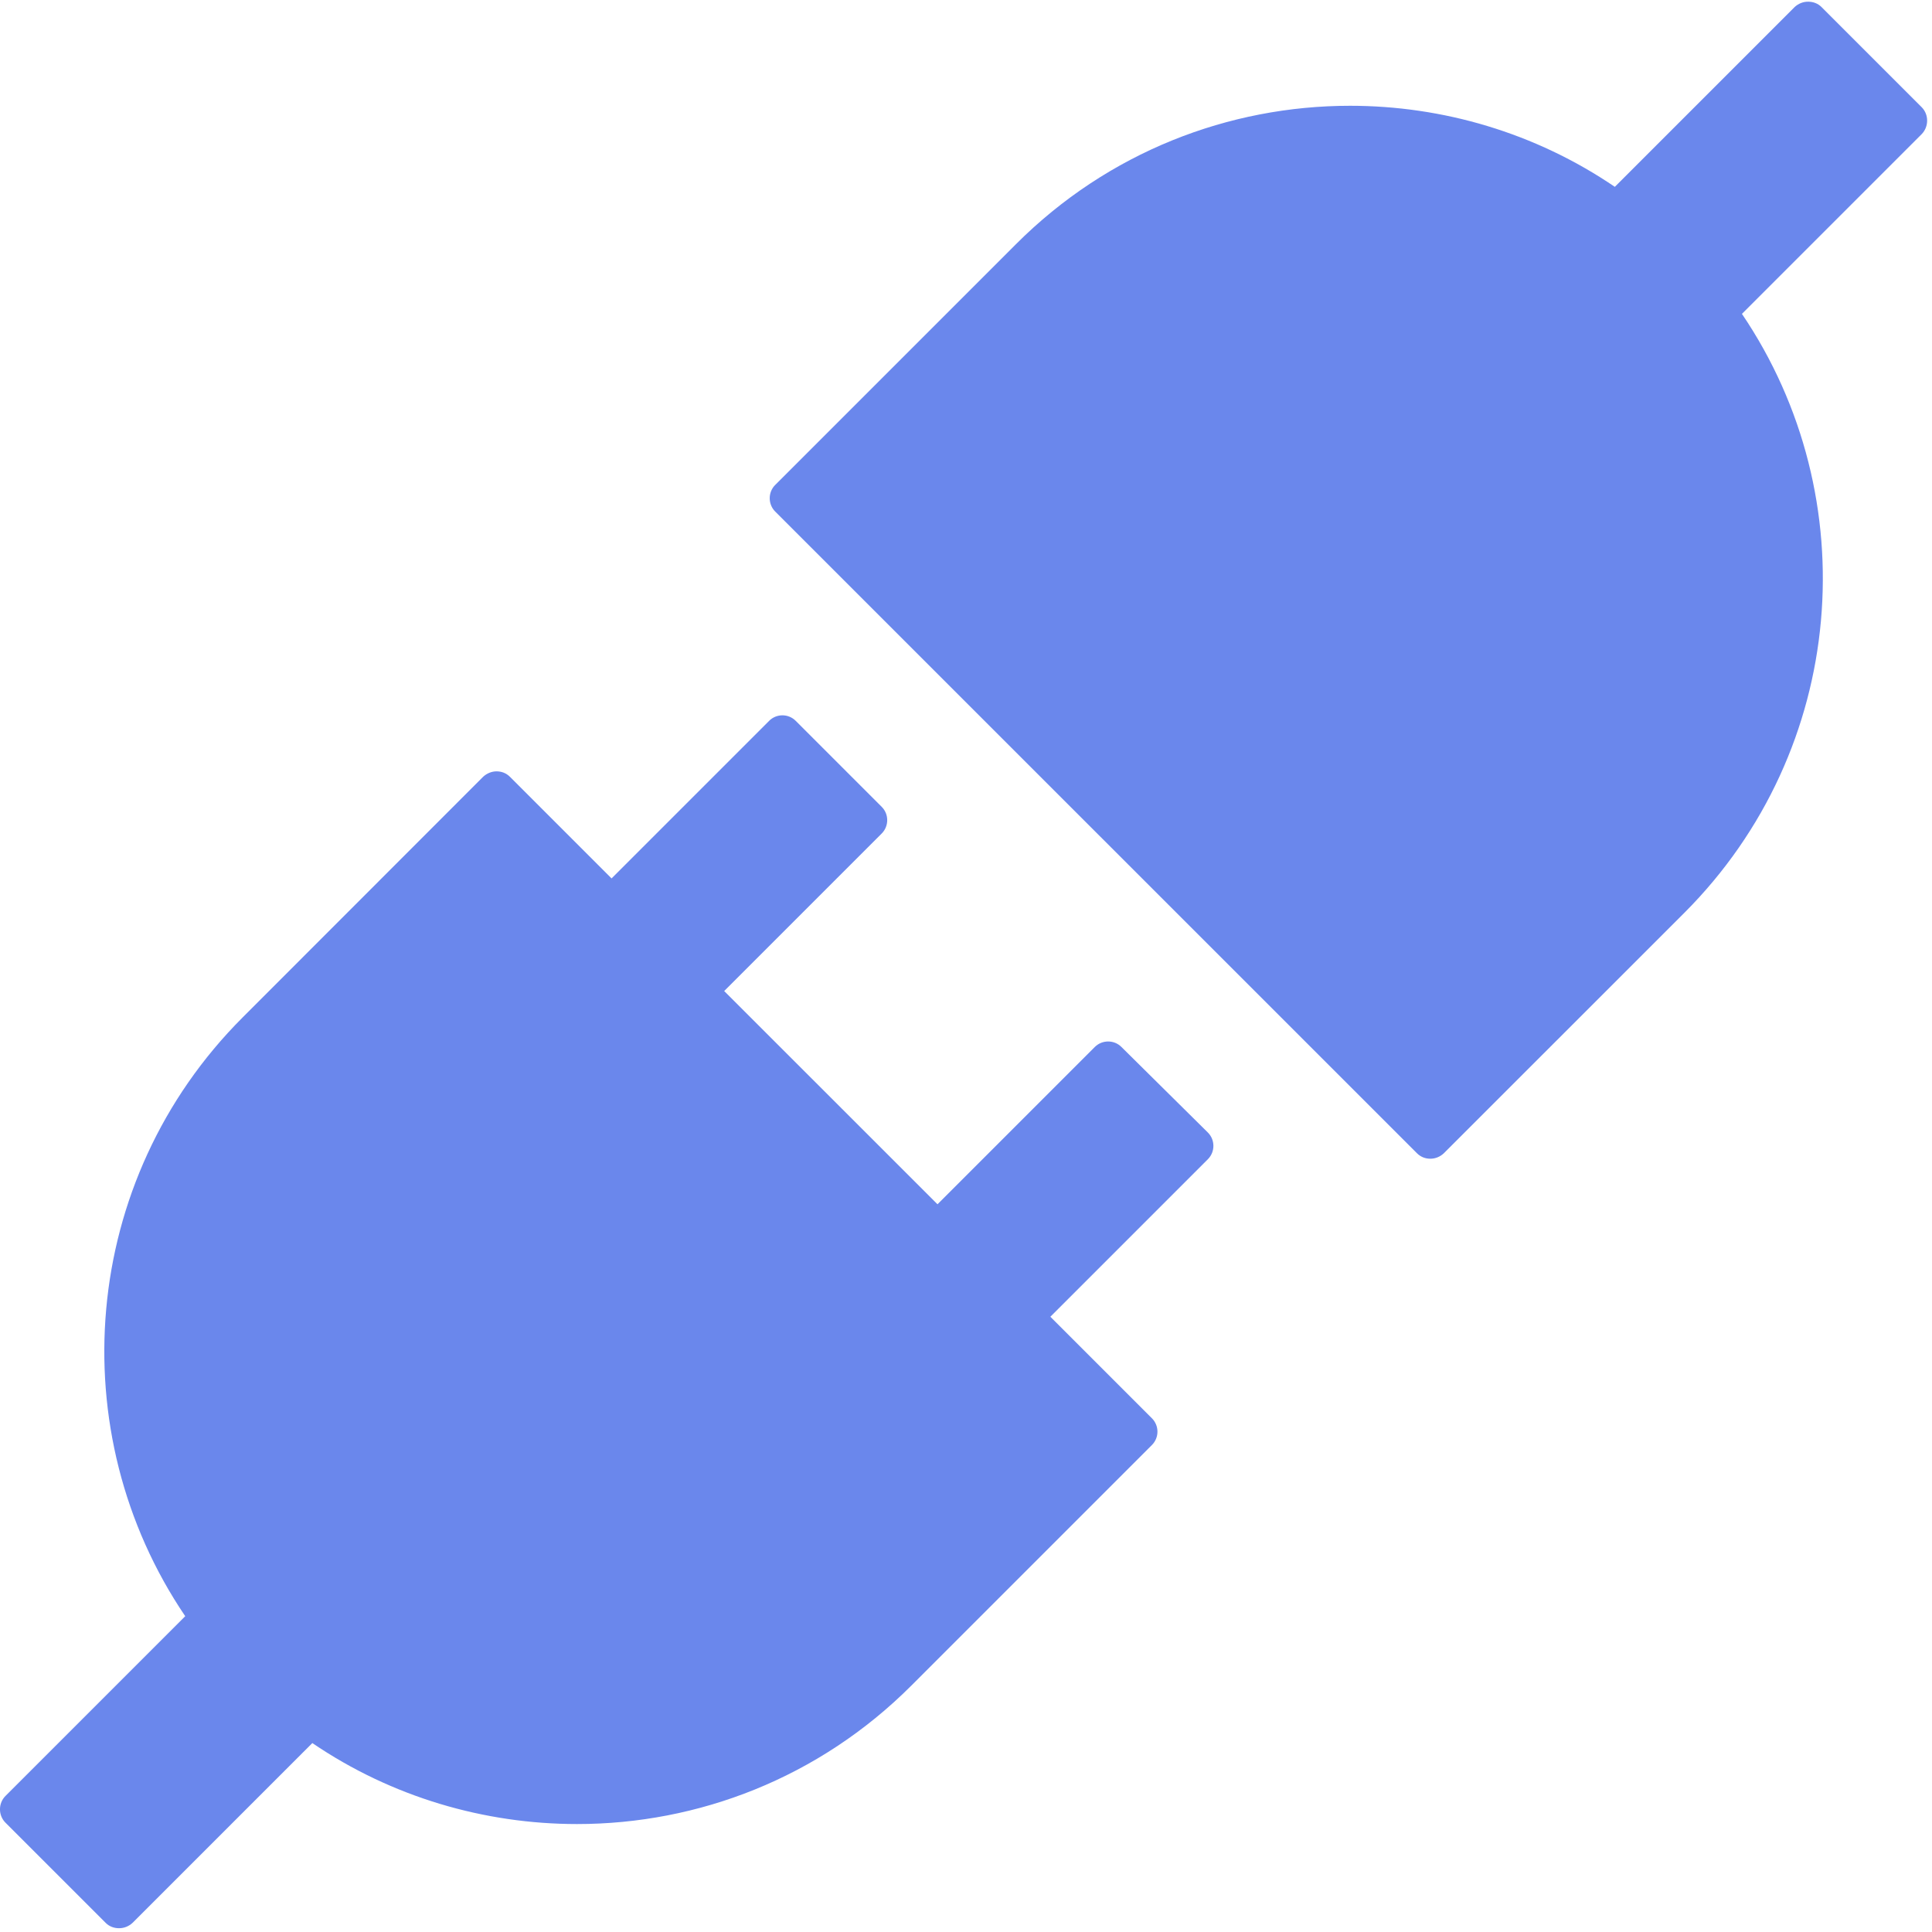 <svg width="24" height="24" viewBox="0 0 24 24" fill="none" xmlns="http://www.w3.org/2000/svg">
<g clip-path="url(#clip0_883_2868)">
<path d="M23.872 1.332L22.628 0.088C22.581 0.041 22.522 0.021 22.46 0.021C22.399 0.021 22.34 0.044 22.293 0.088L20.06 2.321C19.072 1.649 17.921 1.314 16.771 1.314C15.269 1.314 13.767 1.886 12.62 3.034L9.63 6.024C9.539 6.114 9.539 6.264 9.63 6.355L17.602 14.326C17.649 14.373 17.707 14.394 17.769 14.394C17.828 14.394 17.889 14.371 17.936 14.326L20.926 11.337C22.947 9.312 23.185 6.182 21.639 3.899L23.872 1.666C23.962 1.573 23.962 1.423 23.872 1.332ZM13.931 13.006C13.841 12.915 13.691 12.915 13.6 13.006L11.646 14.96L8.996 12.311L10.953 10.354C11.044 10.263 11.044 10.113 10.953 10.023L9.885 8.955C9.794 8.863 9.645 8.863 9.554 8.955L7.597 10.912L6.335 9.65C6.288 9.603 6.23 9.582 6.168 9.582C6.109 9.582 6.048 9.606 6.001 9.65L3.014 12.639C0.992 14.661 0.755 17.795 2.301 20.077L0.068 22.31C-0.023 22.401 -0.023 22.551 0.068 22.642L1.312 23.886C1.359 23.933 1.418 23.953 1.479 23.953C1.541 23.953 1.6 23.93 1.647 23.886L3.88 21.653C4.868 22.325 6.019 22.659 7.169 22.659C8.671 22.659 10.173 22.087 11.32 20.94L14.31 17.95C14.401 17.859 14.401 17.71 14.31 17.619L13.048 16.357L15.005 14.4C15.096 14.309 15.096 14.16 15.005 14.069L13.931 13.006Z" fill="#6A87EC"/>
</g>
<defs>
<clipPath id="clip0_883_2868">
<rect width="24" height="24" fill="white"/>
</clipPath>
</defs>
</svg>
